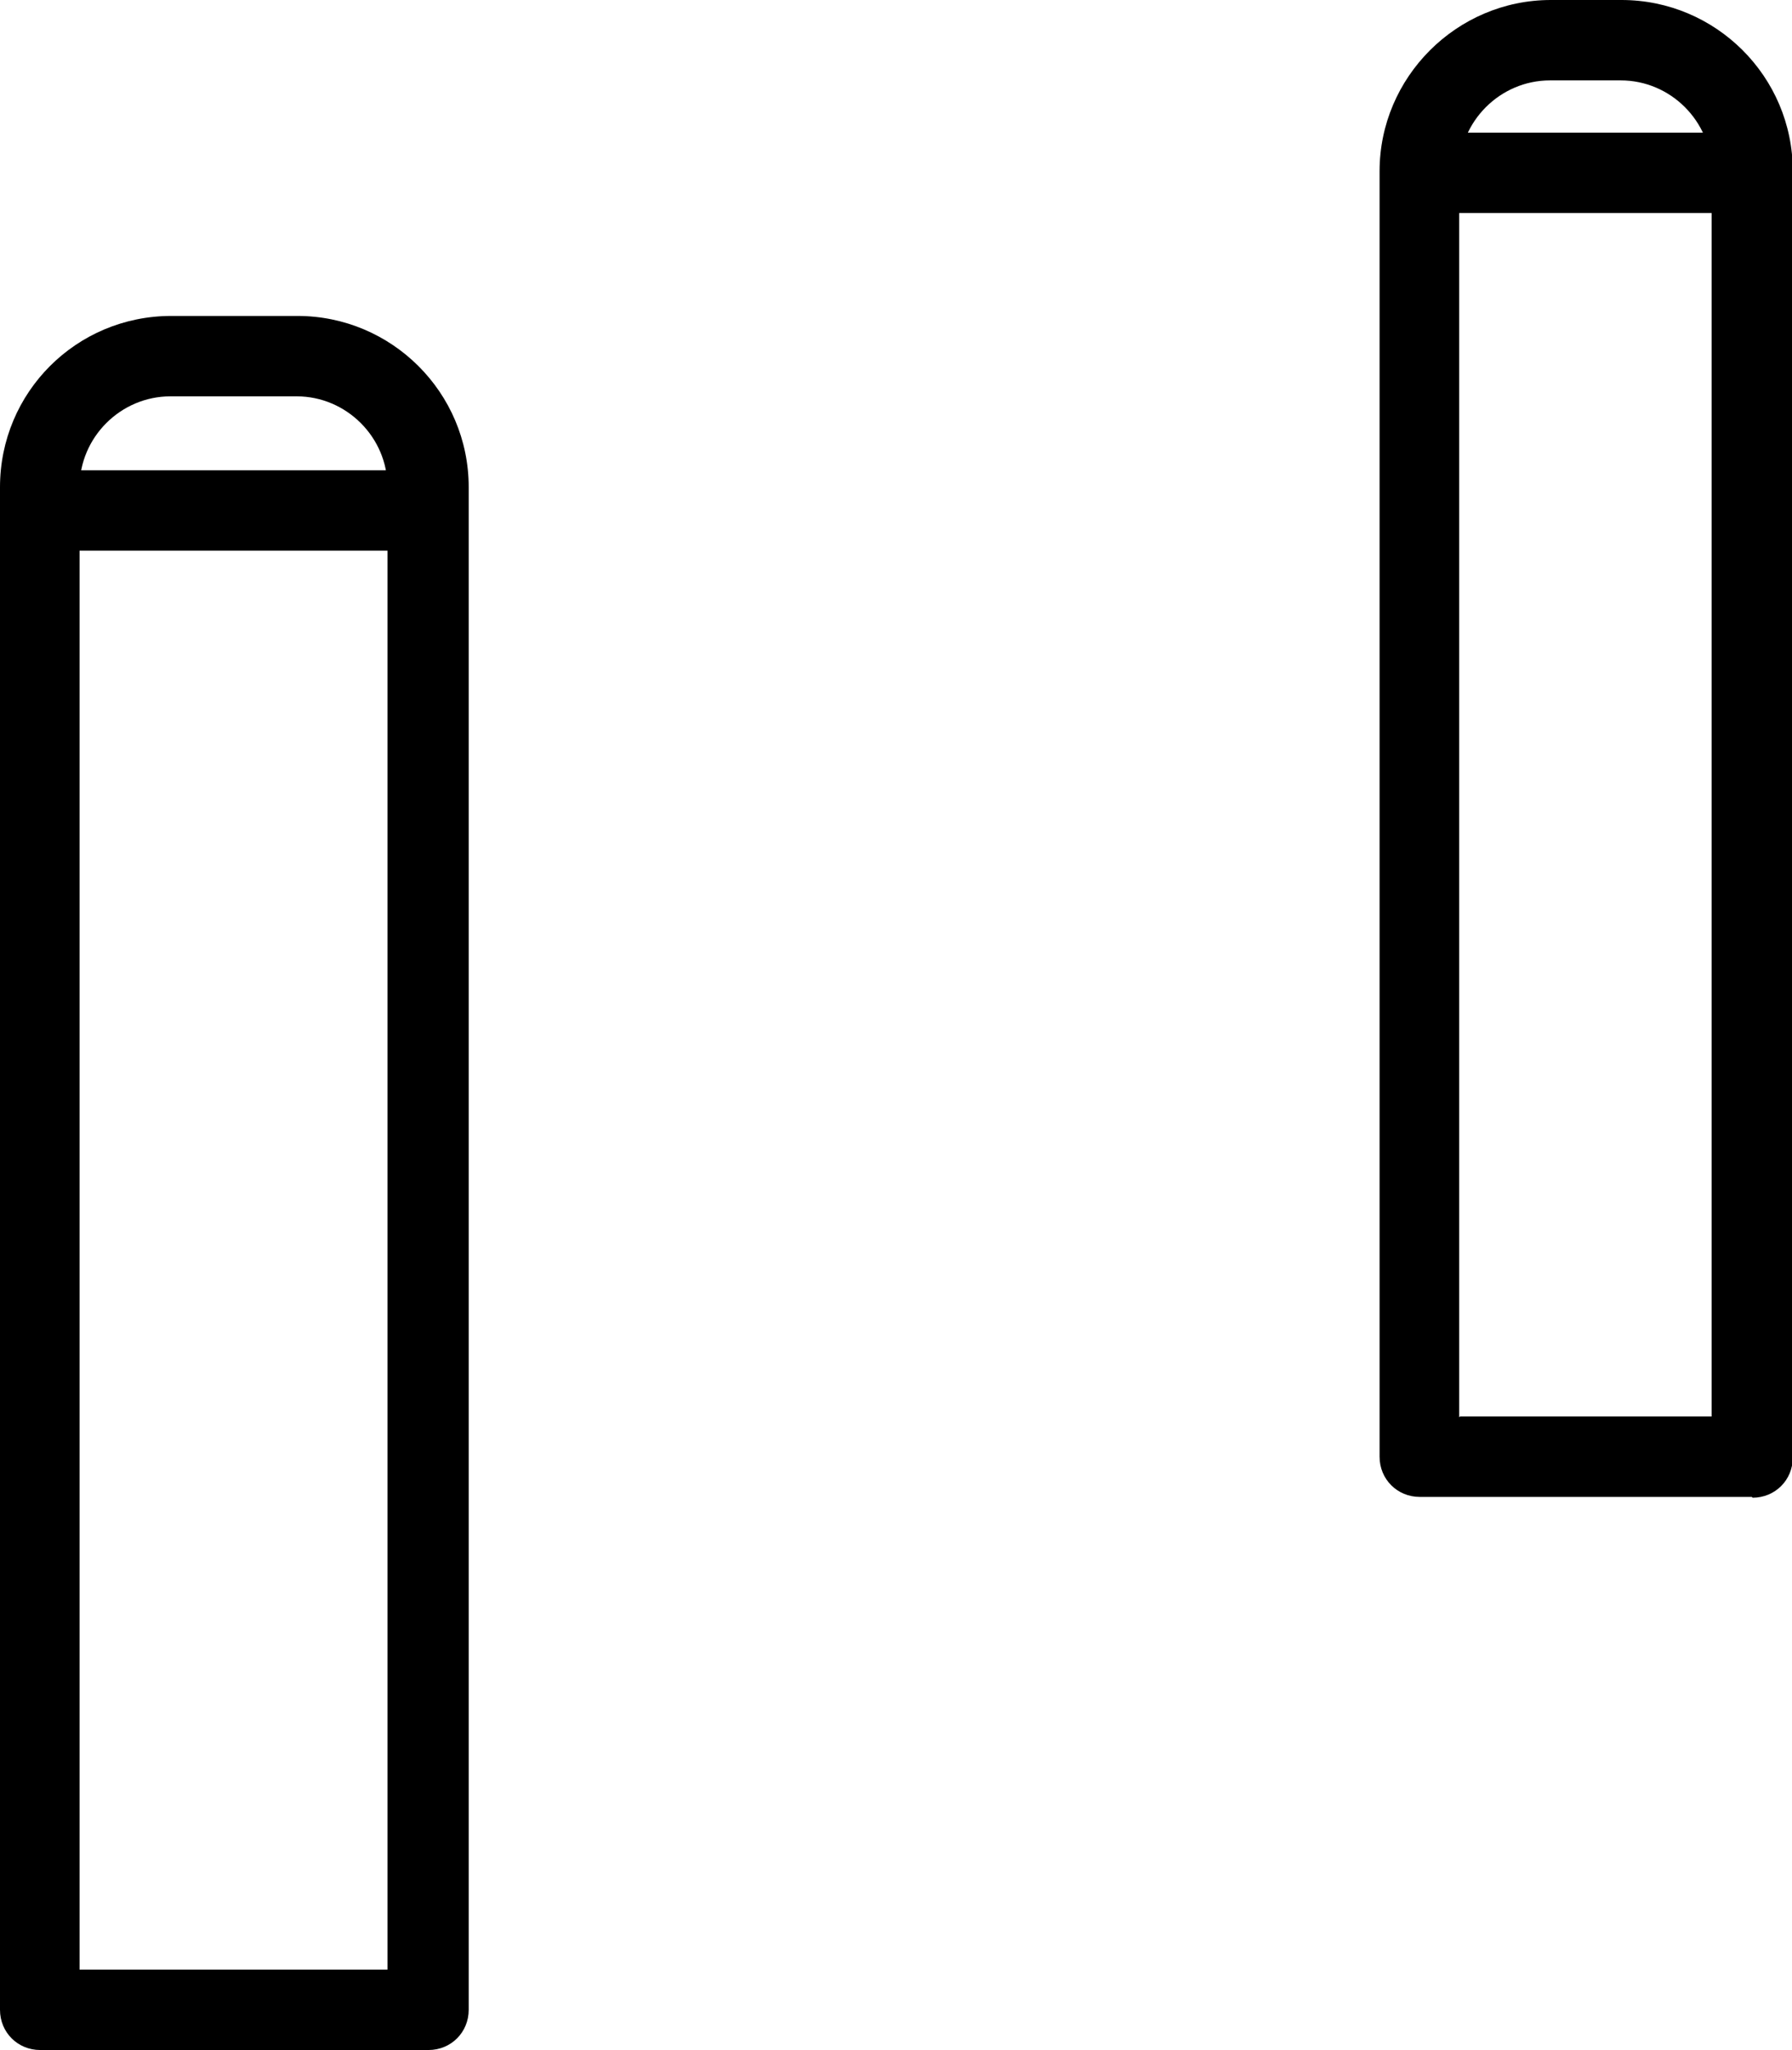 <?xml version="1.0" encoding="UTF-8"?>
<svg id="Warstwa_1" data-name="Warstwa 1" xmlns="http://www.w3.org/2000/svg" version="1.1" viewBox="0 0 22.29 25.5">
  <defs>
    <style>
      .cls-1 {
        fill: #000;
        stroke-width: 0px;
      }
    </style>
  </defs>
  <g>
    <path class="cls-1" d="M5.32,25.5H.5C.22,25.5,0,25.28,0,25V6.06C0,4.88.95,3.93,2.13,3.93h1.57c1.17,0,2.13.95,2.13,2.13v18.94c0,.28-.22.5-.5.5ZM1,24.5h3.82V6.06c0-.62-.51-1.13-1.13-1.13h-1.57c-.62,0-1.13.51-1.13,1.13v18.44Z"/>
    <rect class="cls-1" x=".5" y="5.85" width="4.82" height="1"/>
  </g>
  <g>
    <path class="cls-1" d="M21.79,18.62h-4.13c-.28,0-.5-.22-.5-.5V2.13c0-1.17.96-2.13,2.13-2.13h.88c1.17,0,2.13.95,2.13,2.13v16c0,.28-.22.5-.5.5ZM18.16,17.62h3.13V2.13c0-.62-.51-1.13-1.13-1.13h-.88c-.62,0-1.13.51-1.13,1.13v15.5Z"/>
    <rect class="cls-1" x="17.66" y="1.65" width="4.13" height="1"/>
  </g>
</svg>